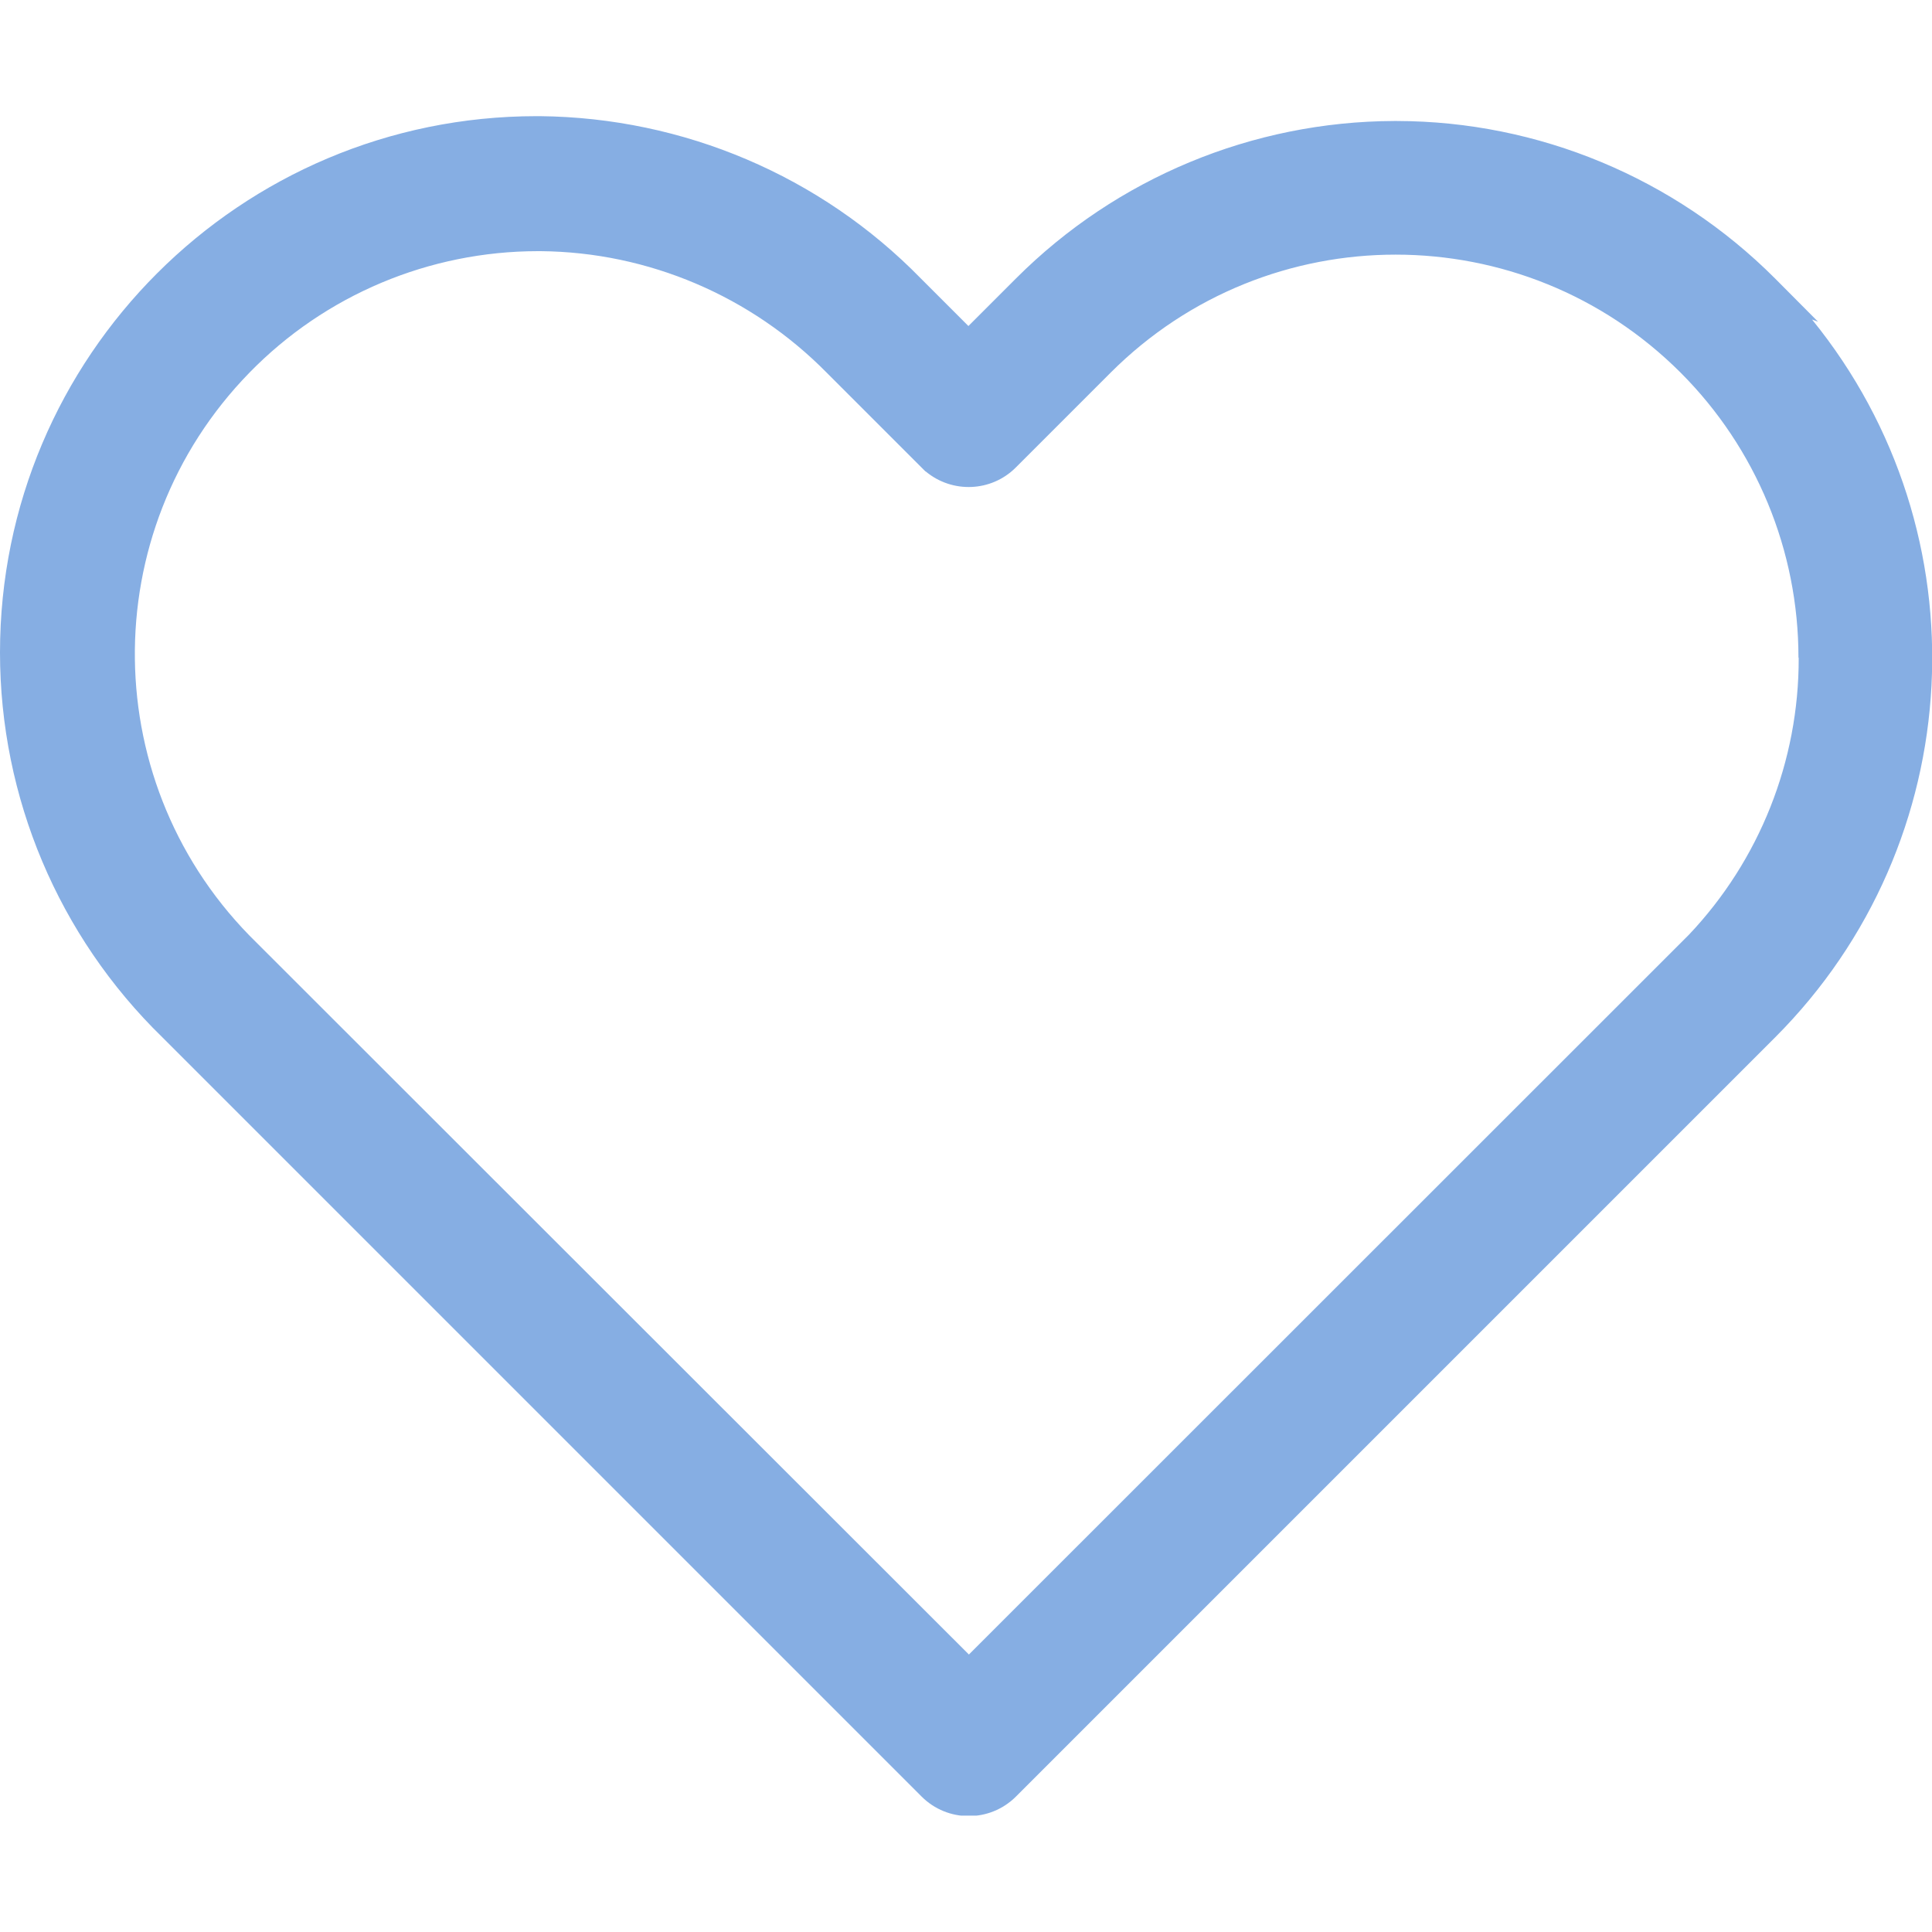 <?xml version="1.0" encoding="UTF-8"?><svg id="Capa_1" xmlns="http://www.w3.org/2000/svg" xmlns:xlink="http://www.w3.org/1999/xlink" viewBox="0 0 80 80"><defs><style>.cls-1{fill:none;}.cls-2{clip-path:url(#clippath);}.cls-3{fill:#86aee3;}</style><clipPath id="clippath"><rect class="cls-1" y="4.81" width="80" height="70.37"/></clipPath></defs><g class="cls-2"><g id="Grupo_66"><path id="Trazado_112" class="cls-3" d="M75.03,13.23l.25,.09-1.79-1.8c-4.15-4.15-9.78-6.5-15.65-6.51h-.11c-5.87,.02-11.5,2.36-15.65,6.51l-1.98,1.98-1.97-1.97c-4.15-4.25-9.83-6.66-15.77-6.72h-.14C9.95,4.81,0,14.75,0,27.02c0,6,2.42,11.74,6.72,15.93l31.44,31.44c1.08,1.08,2.83,1.08,3.91,0,0,0,0,0,0,0l31.44-31.44c8.04-8.05,8.7-20.88,1.53-29.71m-.56,14.01c.01,4.26-1.62,8.37-4.55,11.46l-29.81,29.8L10.62,39.03c-6.6-6.44-6.73-17-.29-23.6,3.14-3.22,7.45-5.03,11.95-5.03h.11c4.46,.04,8.72,1.86,11.85,5.04l3.92,3.92,.16,.16h.01c1.1,.92,2.72,.85,3.73-.16l3.93-3.93c6.52-6.52,17.09-6.51,23.6,0,3.13,3.13,4.88,7.37,4.88,11.79"/></g></g></svg>